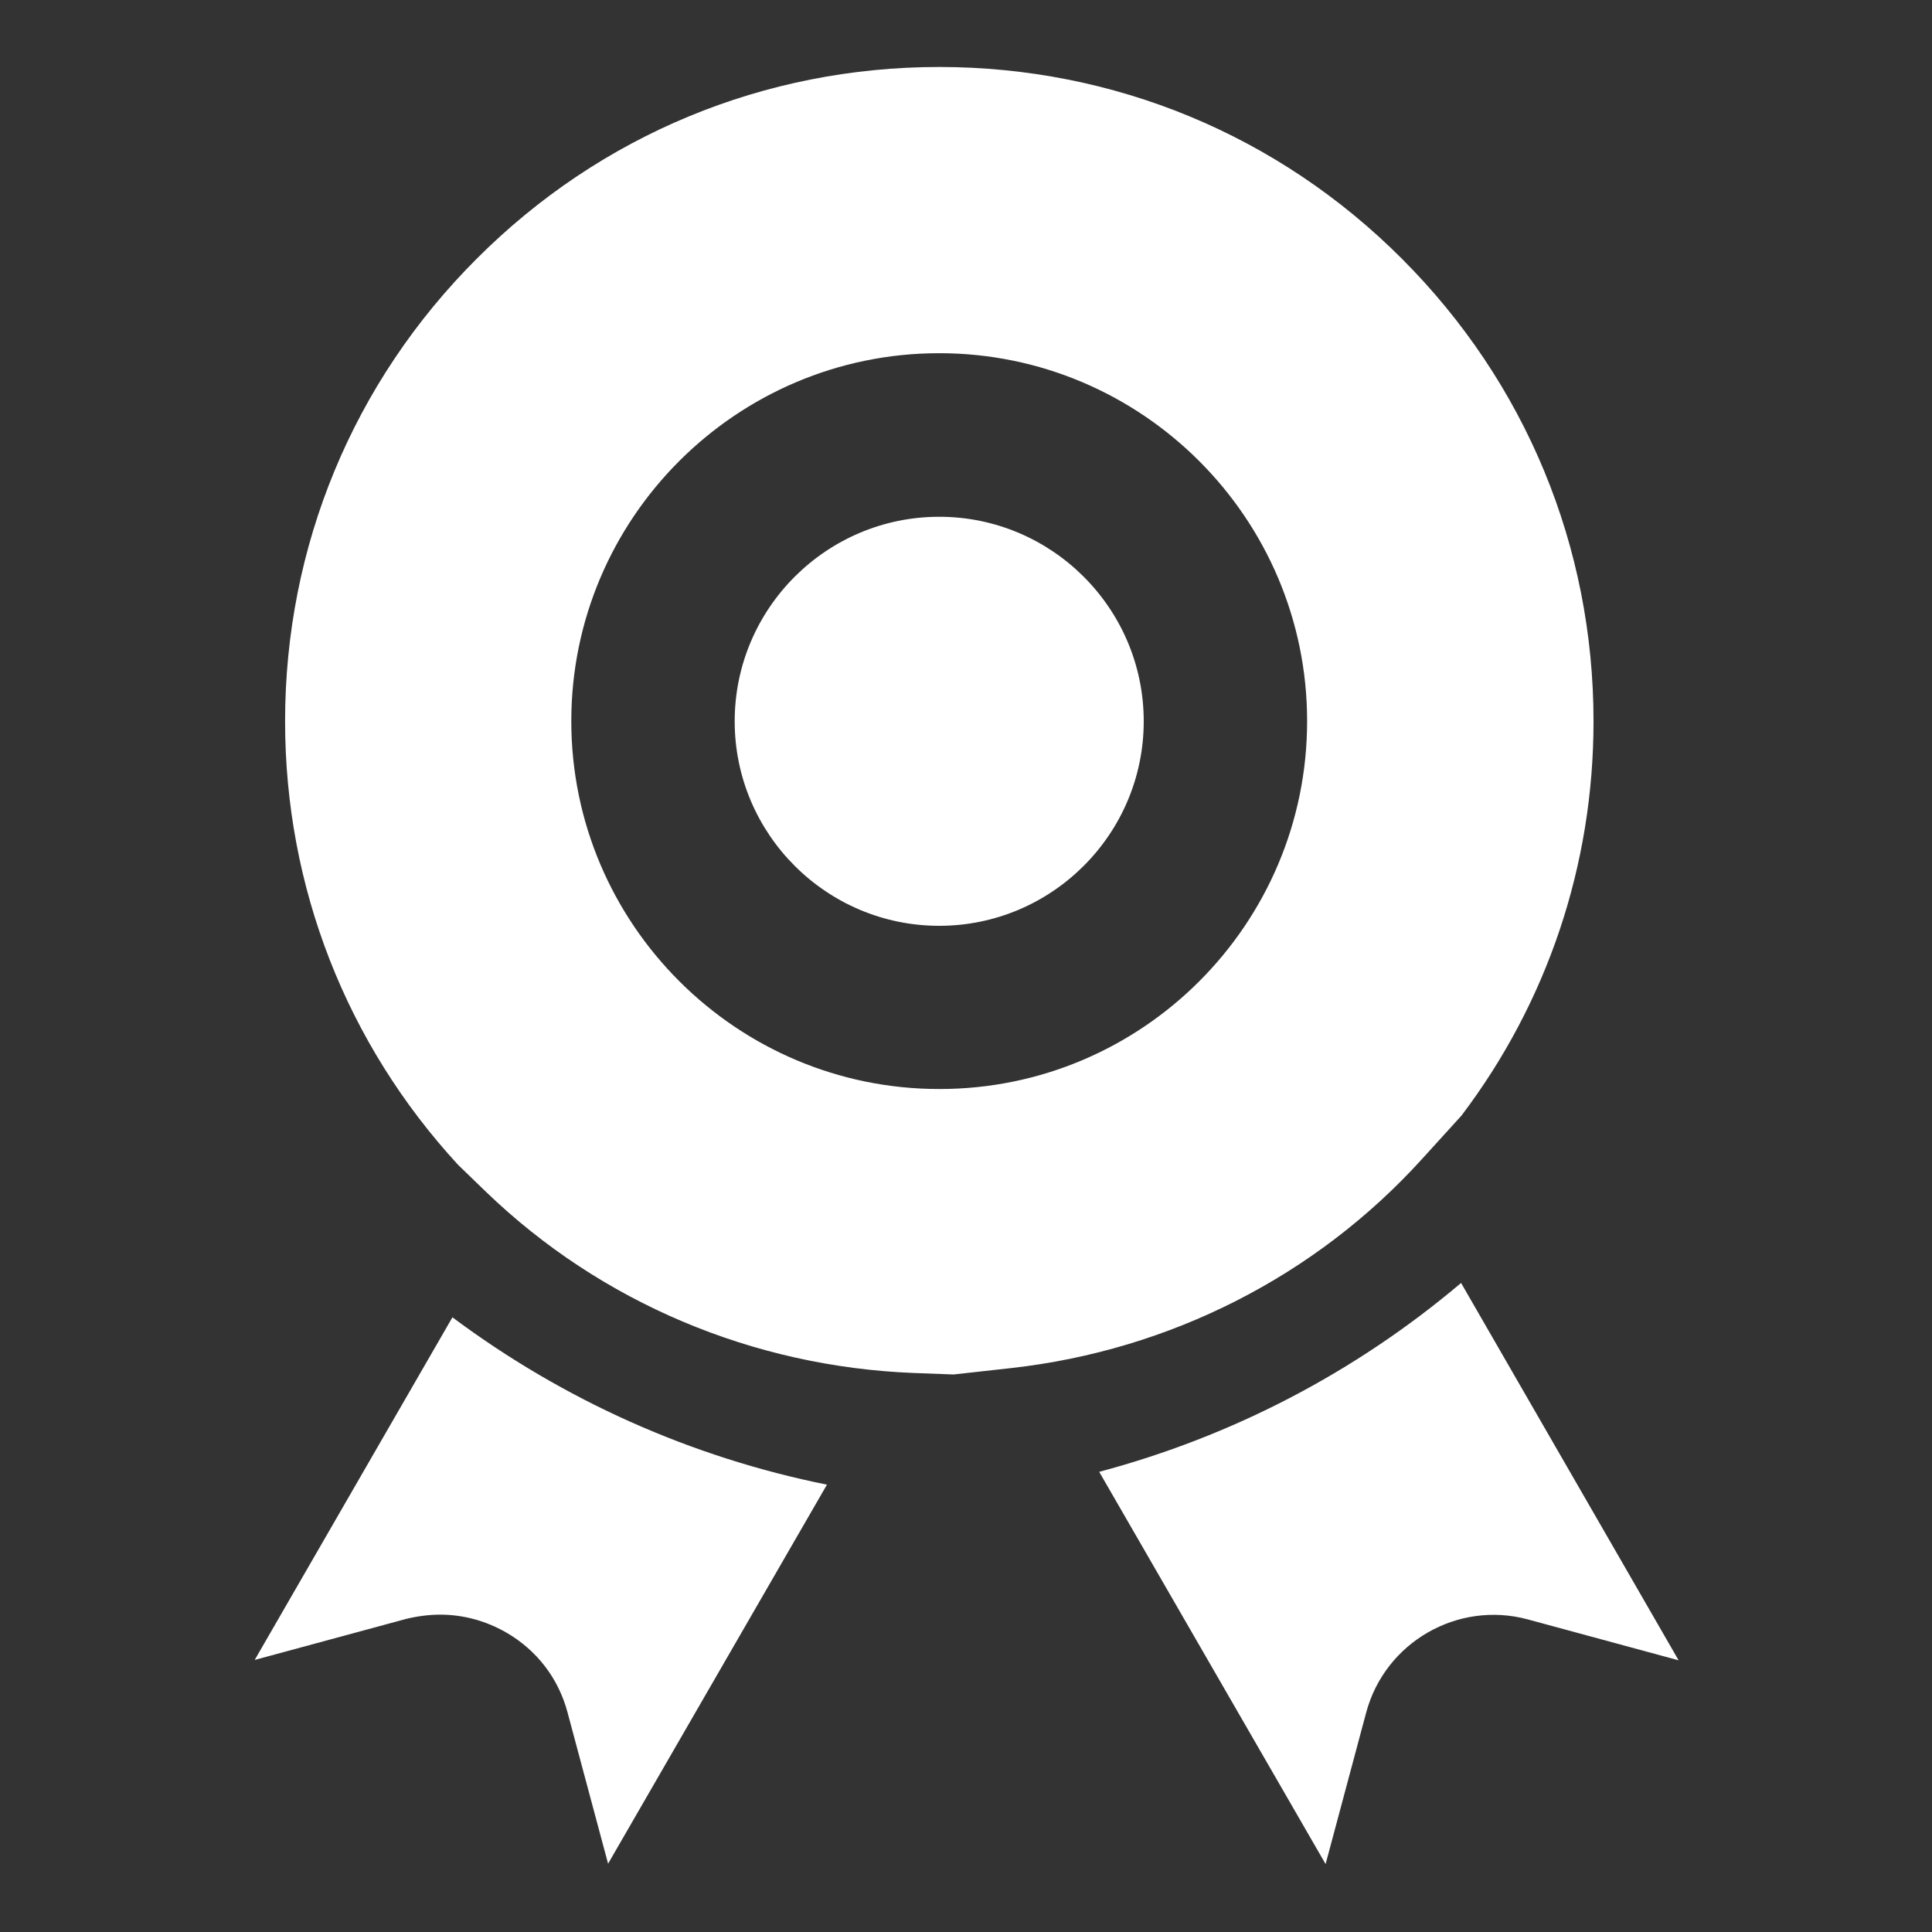 <?xml version="1.0" standalone="no"?><!DOCTYPE svg PUBLIC "-//W3C//DTD SVG 1.1//EN" "http://www.w3.org/Graphics/SVG/1.1/DTD/svg11.dtd"><svg t="1678758826775" class="icon" viewBox="0 0 1024 1024" version="1.1" xmlns="http://www.w3.org/2000/svg" p-id="20146" xmlns:xlink="http://www.w3.org/1999/xlink" width="48" height="48"><rect x="0" y="0" width="1024" height="1024" fill="#333333" stroke="none"/><path d="M239.8 698.2c59.1 44.1 126.6 74.2 198.5 88.7l-116 200.9-21.5-80.2c-4.8-18.1-16.4-33.1-32.6-42.4-10.8-6.2-22.8-9.4-34.8-9.4-6.1 0-12.2 0.8-18.3 2.3L135 879.8l104.8-181.6zM774.4 680c-56.3 47.6-121.6 81.4-191.8 100.1l120 207.9 21.5-80.3c10-37.3 48.5-59.4 85.6-49.4l80 21.7-115.3-200zM497.8 273.9c-59.7 0-108.4 48.6-108.4 108.4 0 59.7 48.6 108.4 108.4 108.4 59.7 0 108.4-48.6 108.4-108.4 0-59.8-48.7-108.4-108.4-108.4zM536 725.1l-30.6 3.4-21.3-0.8c-85.2-3.4-165.6-37.4-226.3-95.8l-15-14.5c-59.2-64.3-91.7-147.2-91.7-235.1 0-92.6 36-179.7 101.6-245.2C318.2 71.5 405.2 35.5 497.8 35.5s179.7 36 245.2 101.6c65.6 65.6 101.6 152.5 101.6 245.2 0 76.4-24.6 149.1-70 209l-20.9 23c-56.2 62-133.6 101.4-217.7 110.8z m156.8-342.9c0-107.5-87.5-195-195-195s-195 87.5-195 195 87.5 195 195 195c107.6 0.1 195-87.4 195-195z" p-id="20147" fill="#ffffff"></path></svg>